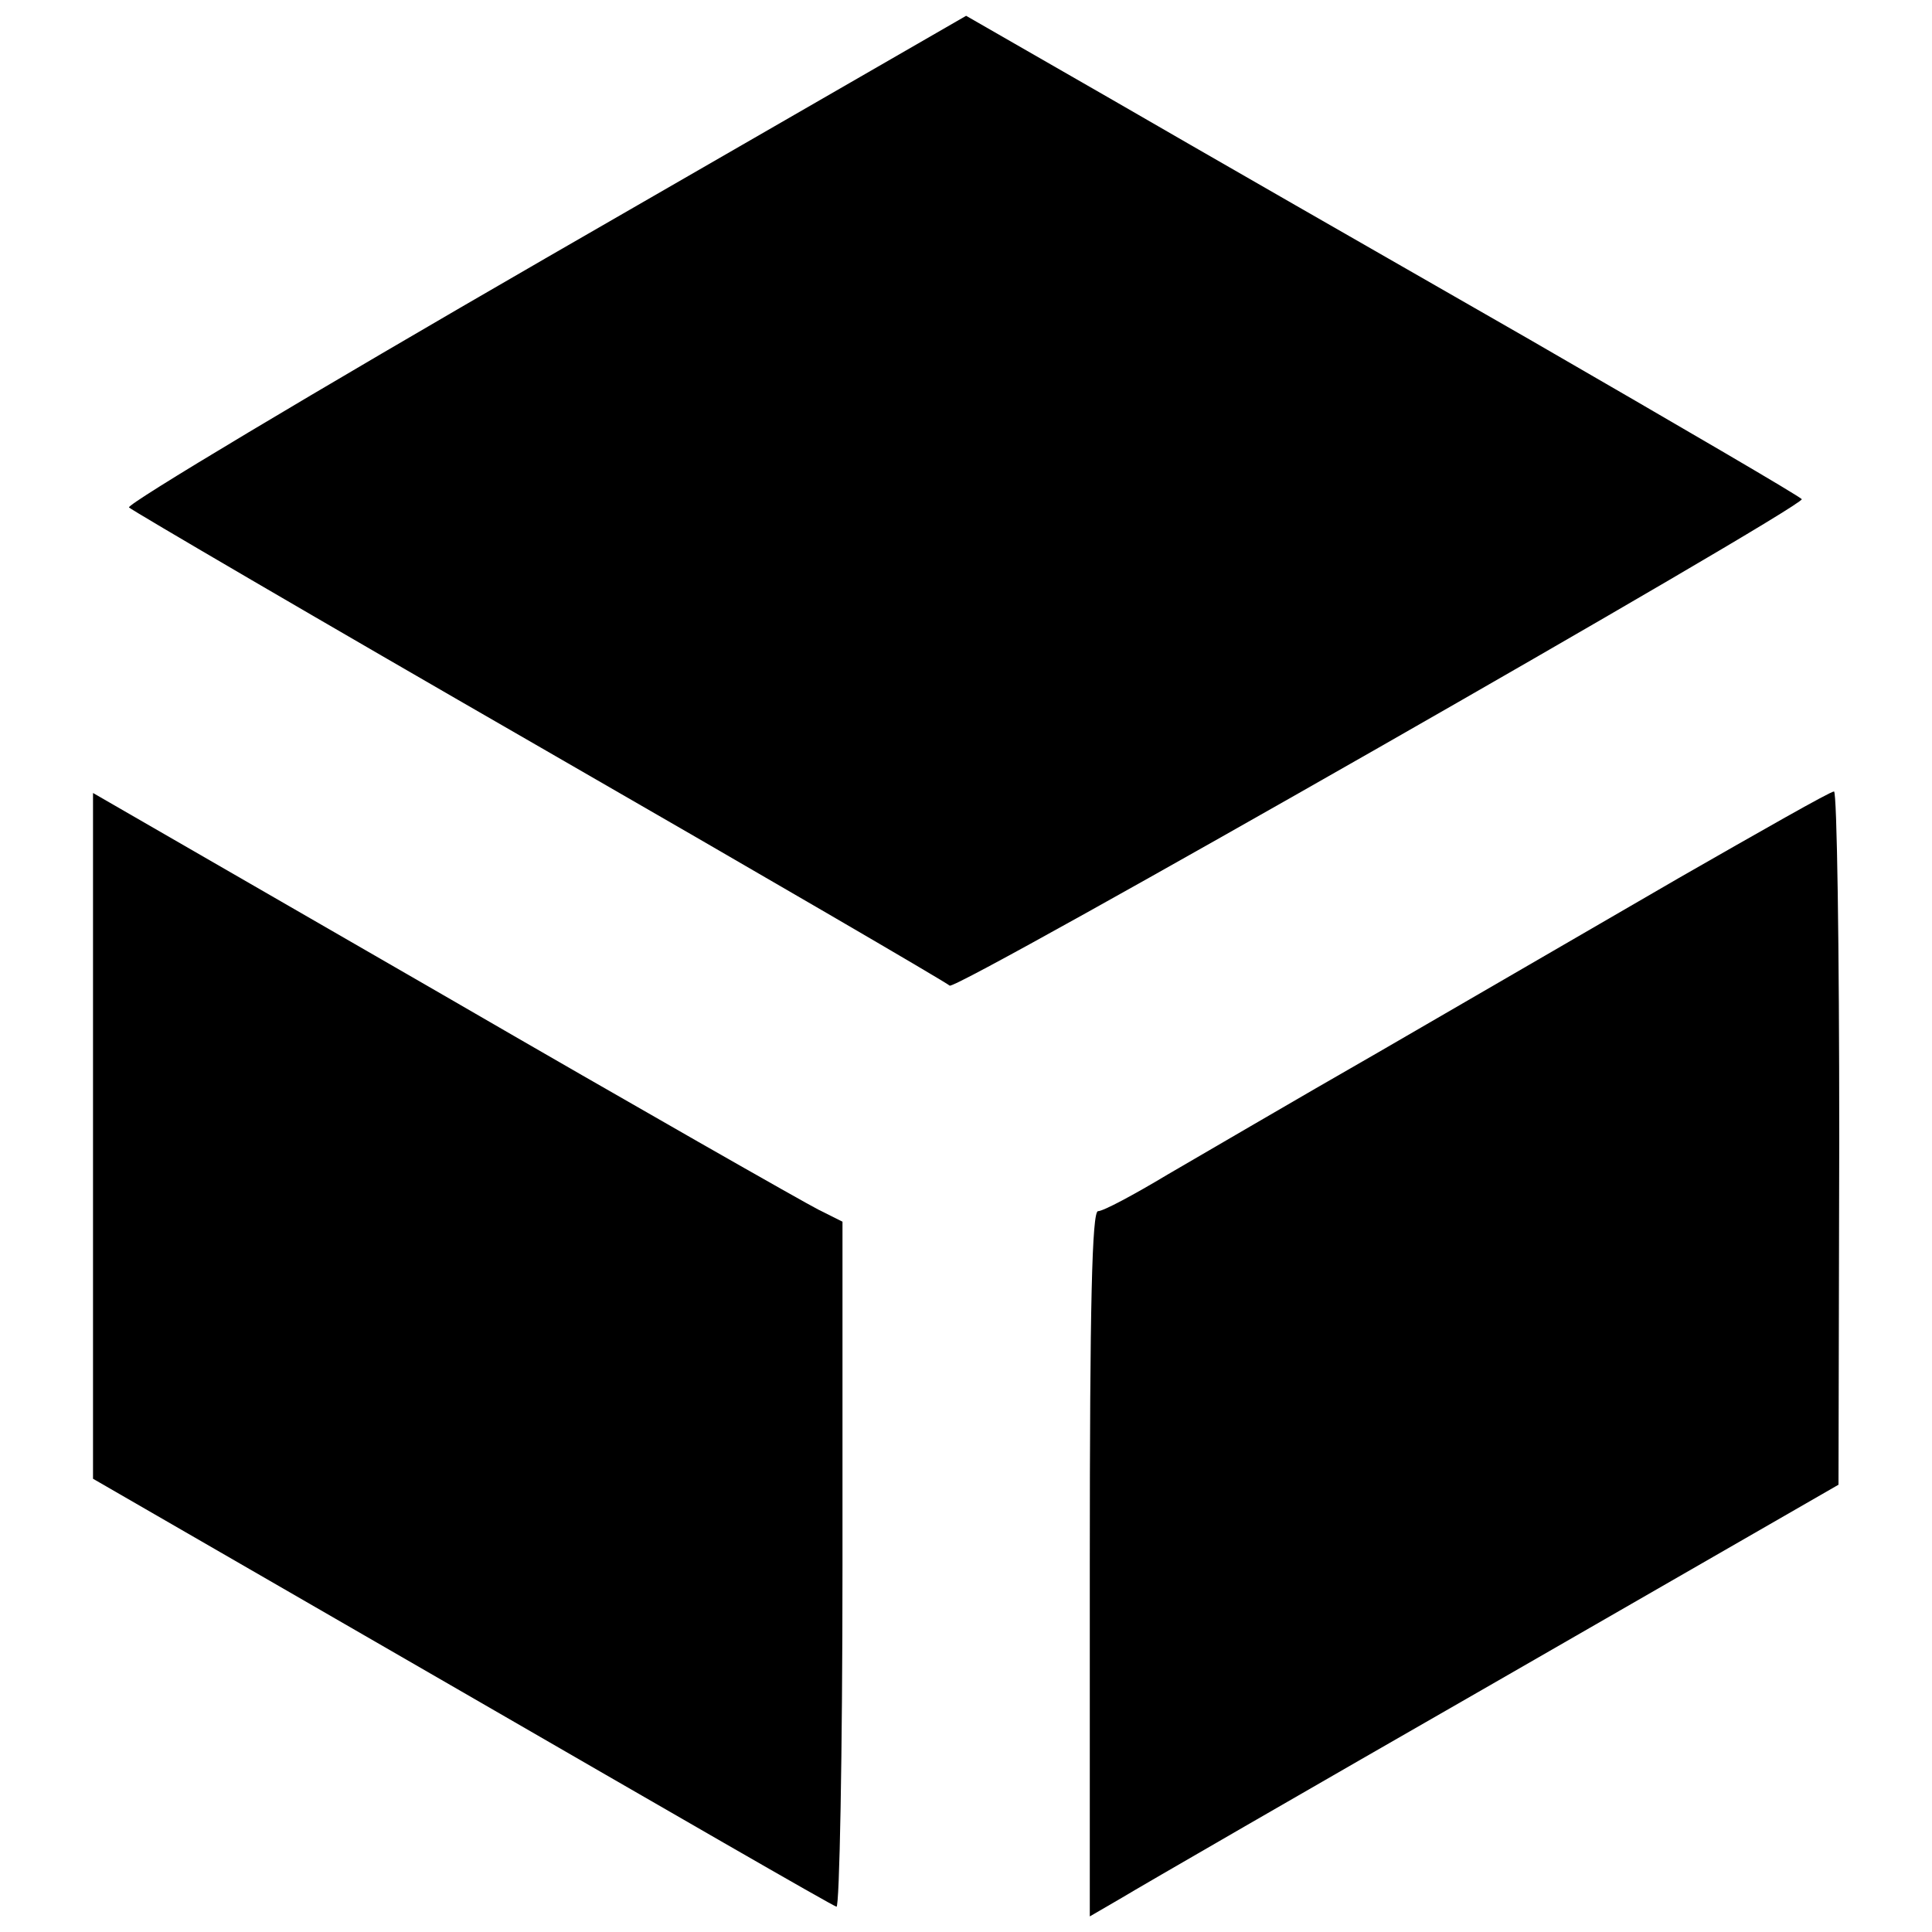 <?xml version="1.0" encoding="UTF-8"?>
<!-- Uploaded to: ICON Repo, www.iconrepo.com, Generator: ICON Repo Mixer Tools -->
<svg width="800px" height="800px" version="1.1" viewBox="144 144 512 512" xmlns="http://www.w3.org/2000/svg">
 <defs>
  <clipPath id="b">
   <path d="m178 148.09h444v257.91h-444z"/>
  </clipPath>
  <clipPath id="a">
   <path d="m432 353h200v298.9h-200z"/>
  </clipPath>
 </defs>
 <g clip-path="url(#b)">
  <path d="m288.42 212.54c-61.57 35.551-111.03 65.145-110.23 65.941 0.793 0.793 49.652 29.395 108.64 63.359s108.05 62.562 108.84 63.359c1.59 1.59 225.82-126.52 225.82-128.9-0.199-0.598-32.574-19.465-72.098-42.305-39.523-22.641-89.375-51.242-110.63-63.559l-38.73-22.246-111.62 64.352z"/>
 </g>
 <path d="m168.65 444.92v90.965l97.719 56.406c53.625 30.984 98.316 56.805 99.309 57.004 0.793 0.398 1.59-40.32 1.59-90.371v-91.164l-6.356-3.18c-3.574-1.789-48.262-27.211-99.309-56.805l-92.953-53.625z"/>
 <g clip-path="url(#a)">
  <path d="m588.72 376.79c-21.848 12.711-57.598 33.367-79.445 46.078-21.848 12.512-46.875 27.211-55.812 32.375-8.938 5.363-17.082 9.73-18.473 9.73-1.59 0-2.184 24.629-2.184 93.547v93.348l8.539-4.965c4.566-2.781 49.258-28.602 99.109-57.203l90.766-52.234 0.199-91.957c0-50.449-0.598-91.762-1.391-91.762-0.992 0-19.465 10.527-41.312 23.039z"/>
 </g>
</svg>